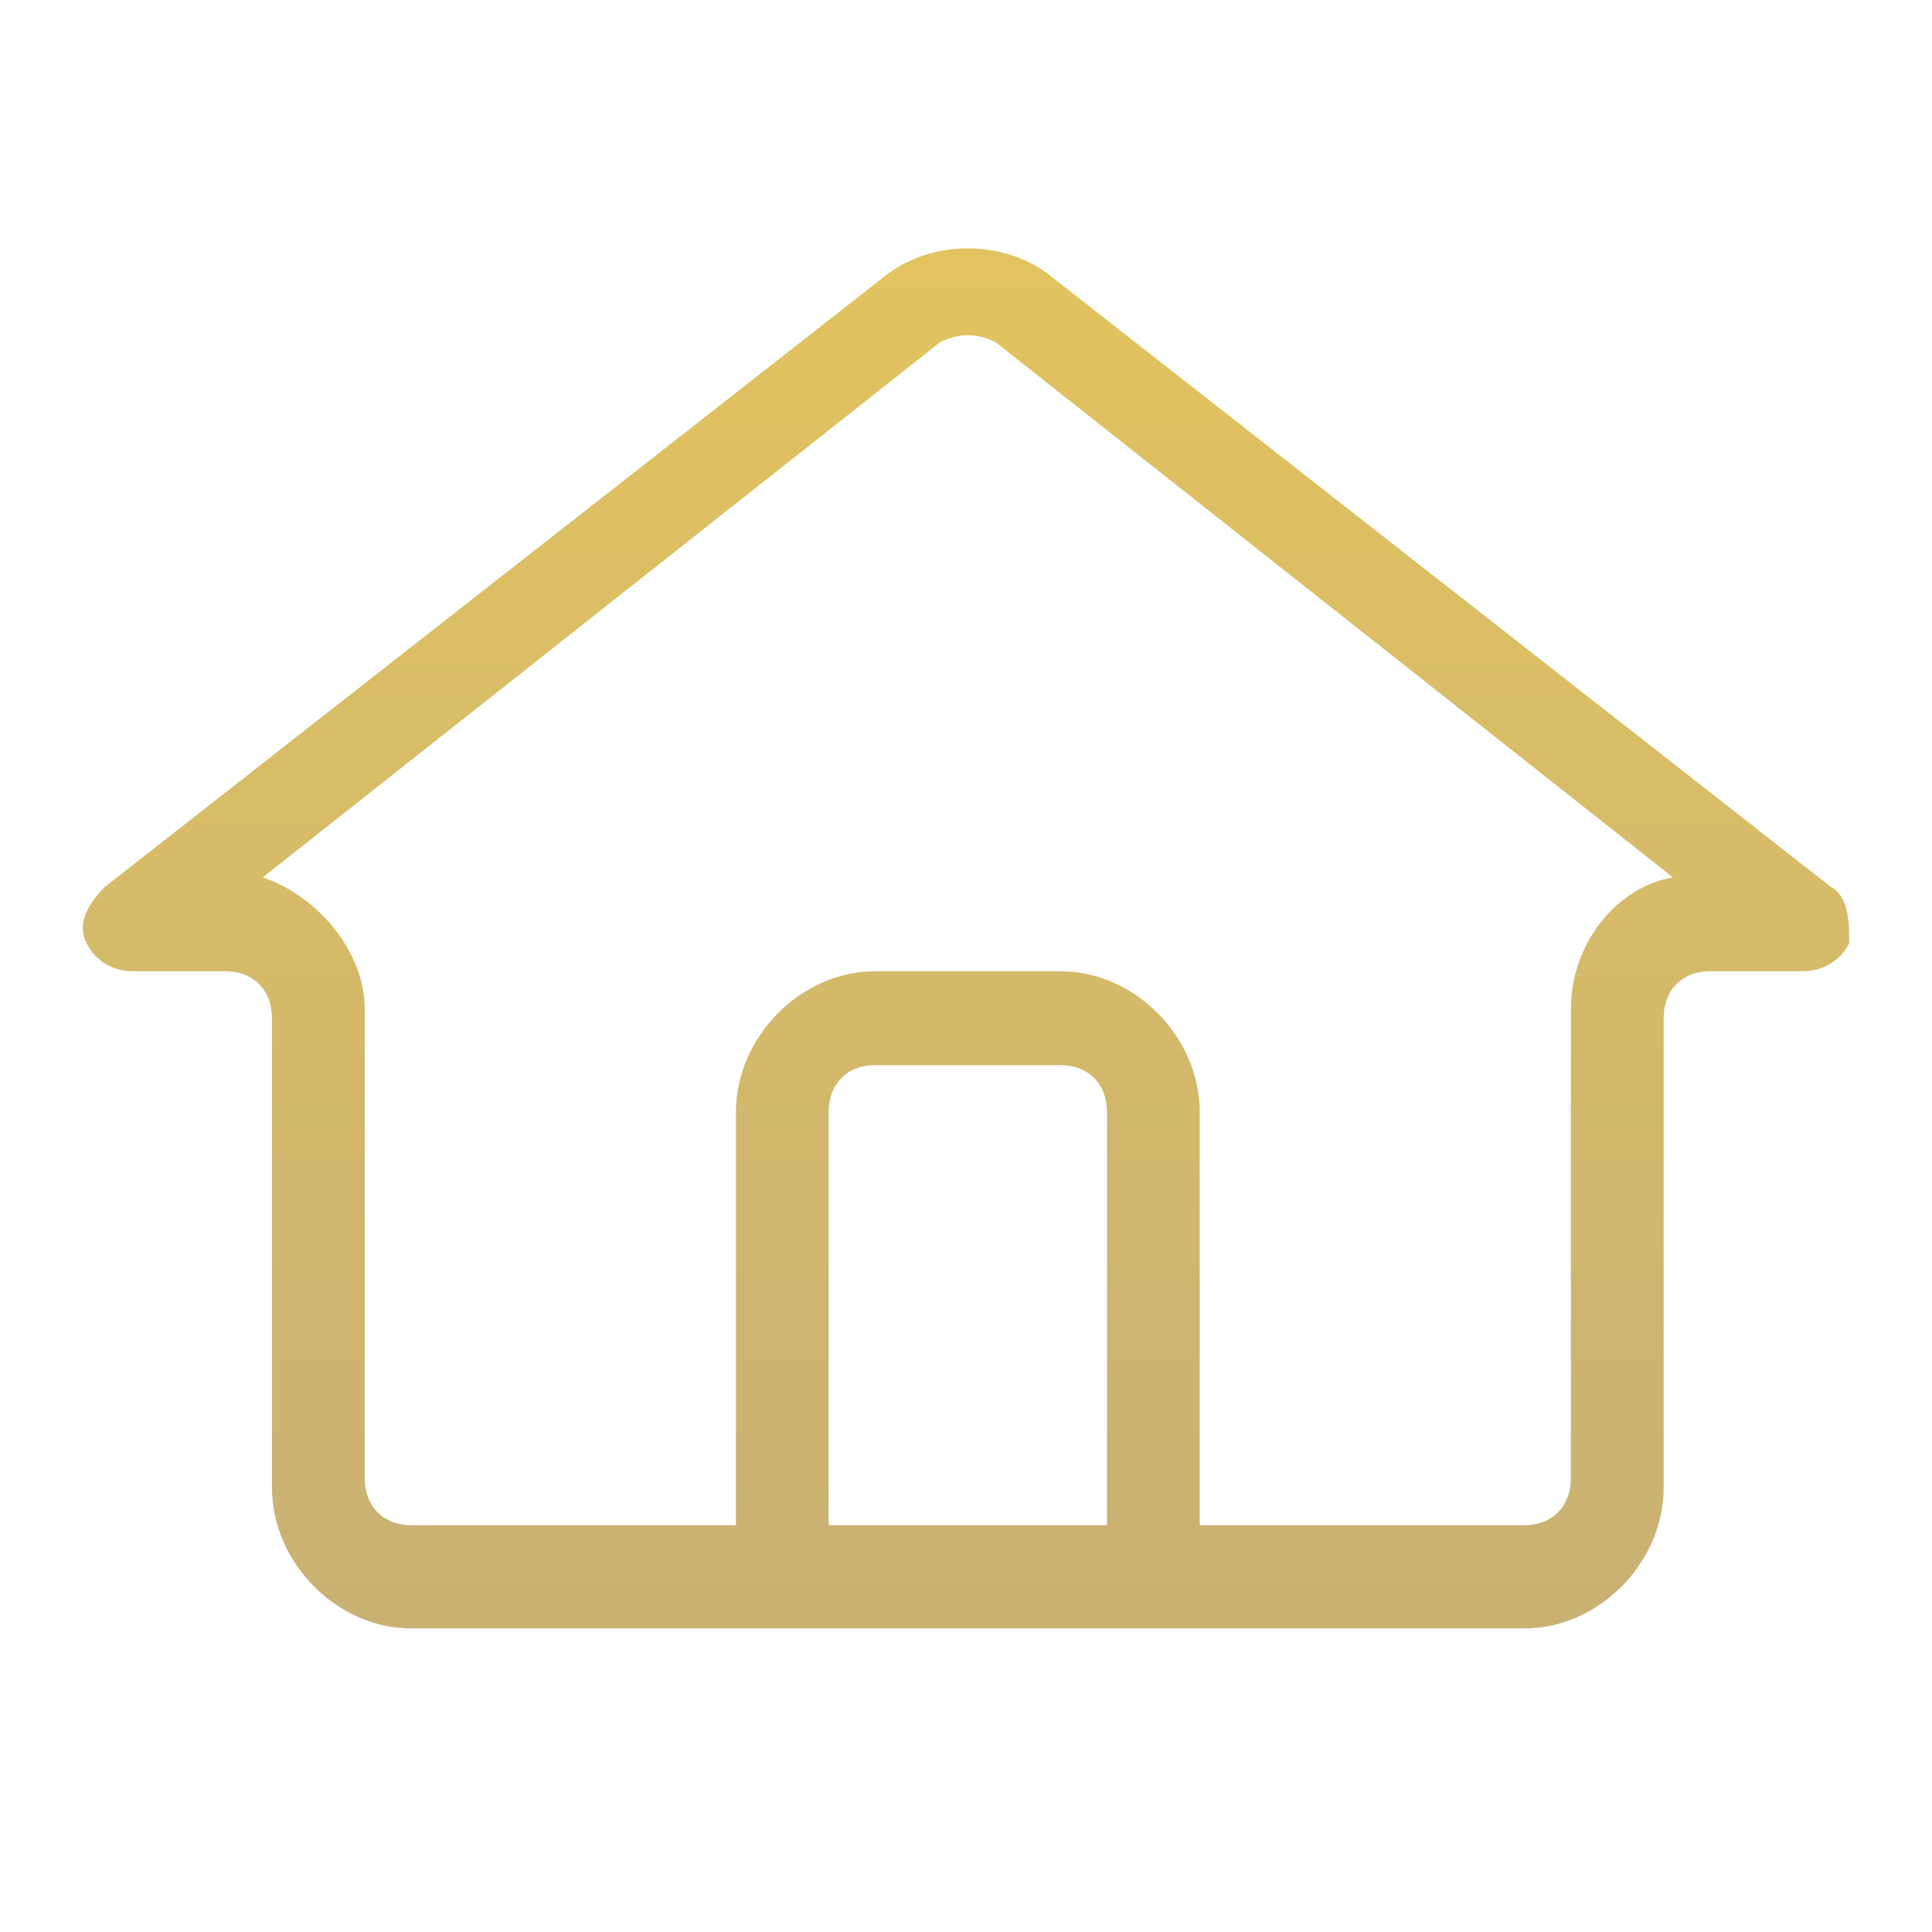 <?xml version="1.0" encoding="utf-8"?>
<!-- Generator: Adobe Illustrator 15.0.0, SVG Export Plug-In . SVG Version: 6.00 Build 0)  -->
<!DOCTYPE svg PUBLIC "-//W3C//DTD SVG 1.1//EN" "http://www.w3.org/Graphics/SVG/1.1/DTD/svg11.dtd">
<svg version="1.1" id="Слой_1" xmlns="http://www.w3.org/2000/svg" xmlns:xlink="http://www.w3.org/1999/xlink" x="0px" y="0px"
	 width="70px" height="70px" viewBox="0 0 70 70" enable-background="new 0 0 70 70" xml:space="preserve">
<g>
	<defs>
		<path id="SVGID_1_" d="M30.024,40.293c0-1.021,0.67-1.7,1.679-1.7h6.725c1.008,0,1.68,0.68,1.68,1.7V55.26H30.024V40.293z
			 M13.216,53.557V36.55c0-2.04-1.68-4.081-3.698-4.76l24.54-19.388c0.672-0.34,1.345-0.34,2.018,0L60.614,31.79
			c-2.018,0.339-3.698,2.38-3.698,4.76v17.007c0,1.021-0.671,1.703-1.684,1.703H43.469V40.293c0-2.721-2.352-5.103-5.04-5.103
			h-6.725c-2.688,0-5.04,2.382-5.04,5.103V55.26H14.896C13.889,55.26,13.216,54.578,13.216,53.557 M32.041,10.02L3.804,32.129
			c-0.672,0.68-1.008,1.359-0.672,2.041c0.336,0.681,1.009,1.02,1.68,1.02h3.36c1.009,0,1.682,0.682,1.682,1.703v17.005
			c0,2.722,2.354,5.103,5.042,5.103h40.336c2.694,0,5.046-2.381,5.046-5.103V36.893c0-1.021,0.671-1.703,1.678-1.703h3.362
			c0.674,0,1.348-0.338,1.682-1.02c0-0.682,0-1.702-0.671-2.041L38.092,10.02C37.251,9.34,36.158,9,35.066,9
			C33.974,9,32.882,9.34,32.041,10.02"/>
	</defs>
	<clipPath id="SVGID_2_">
		<use xlink:href="#SVGID_1_"  overflow="visible"/>
	</clipPath>
	
		<linearGradient id="SVGID_3_" gradientUnits="userSpaceOnUse" x1="-253.819" y1="456.082" x2="-252.492" y2="456.082" gradientTransform="matrix(-1.600000e-006 37.658 37.658 1.600000e-006 -17140.334 9567.38)">
		<stop  offset="0" style="stop-color:#E2C360"/>
		<stop  offset="1" style="stop-color:#C9B174"/>
	</linearGradient>
	<rect x="2.796" y="9" clip-path="url(#SVGID_2_)" fill="url(#SVGID_3_)" width="64.204" height="50"/>
</g>
</svg>
